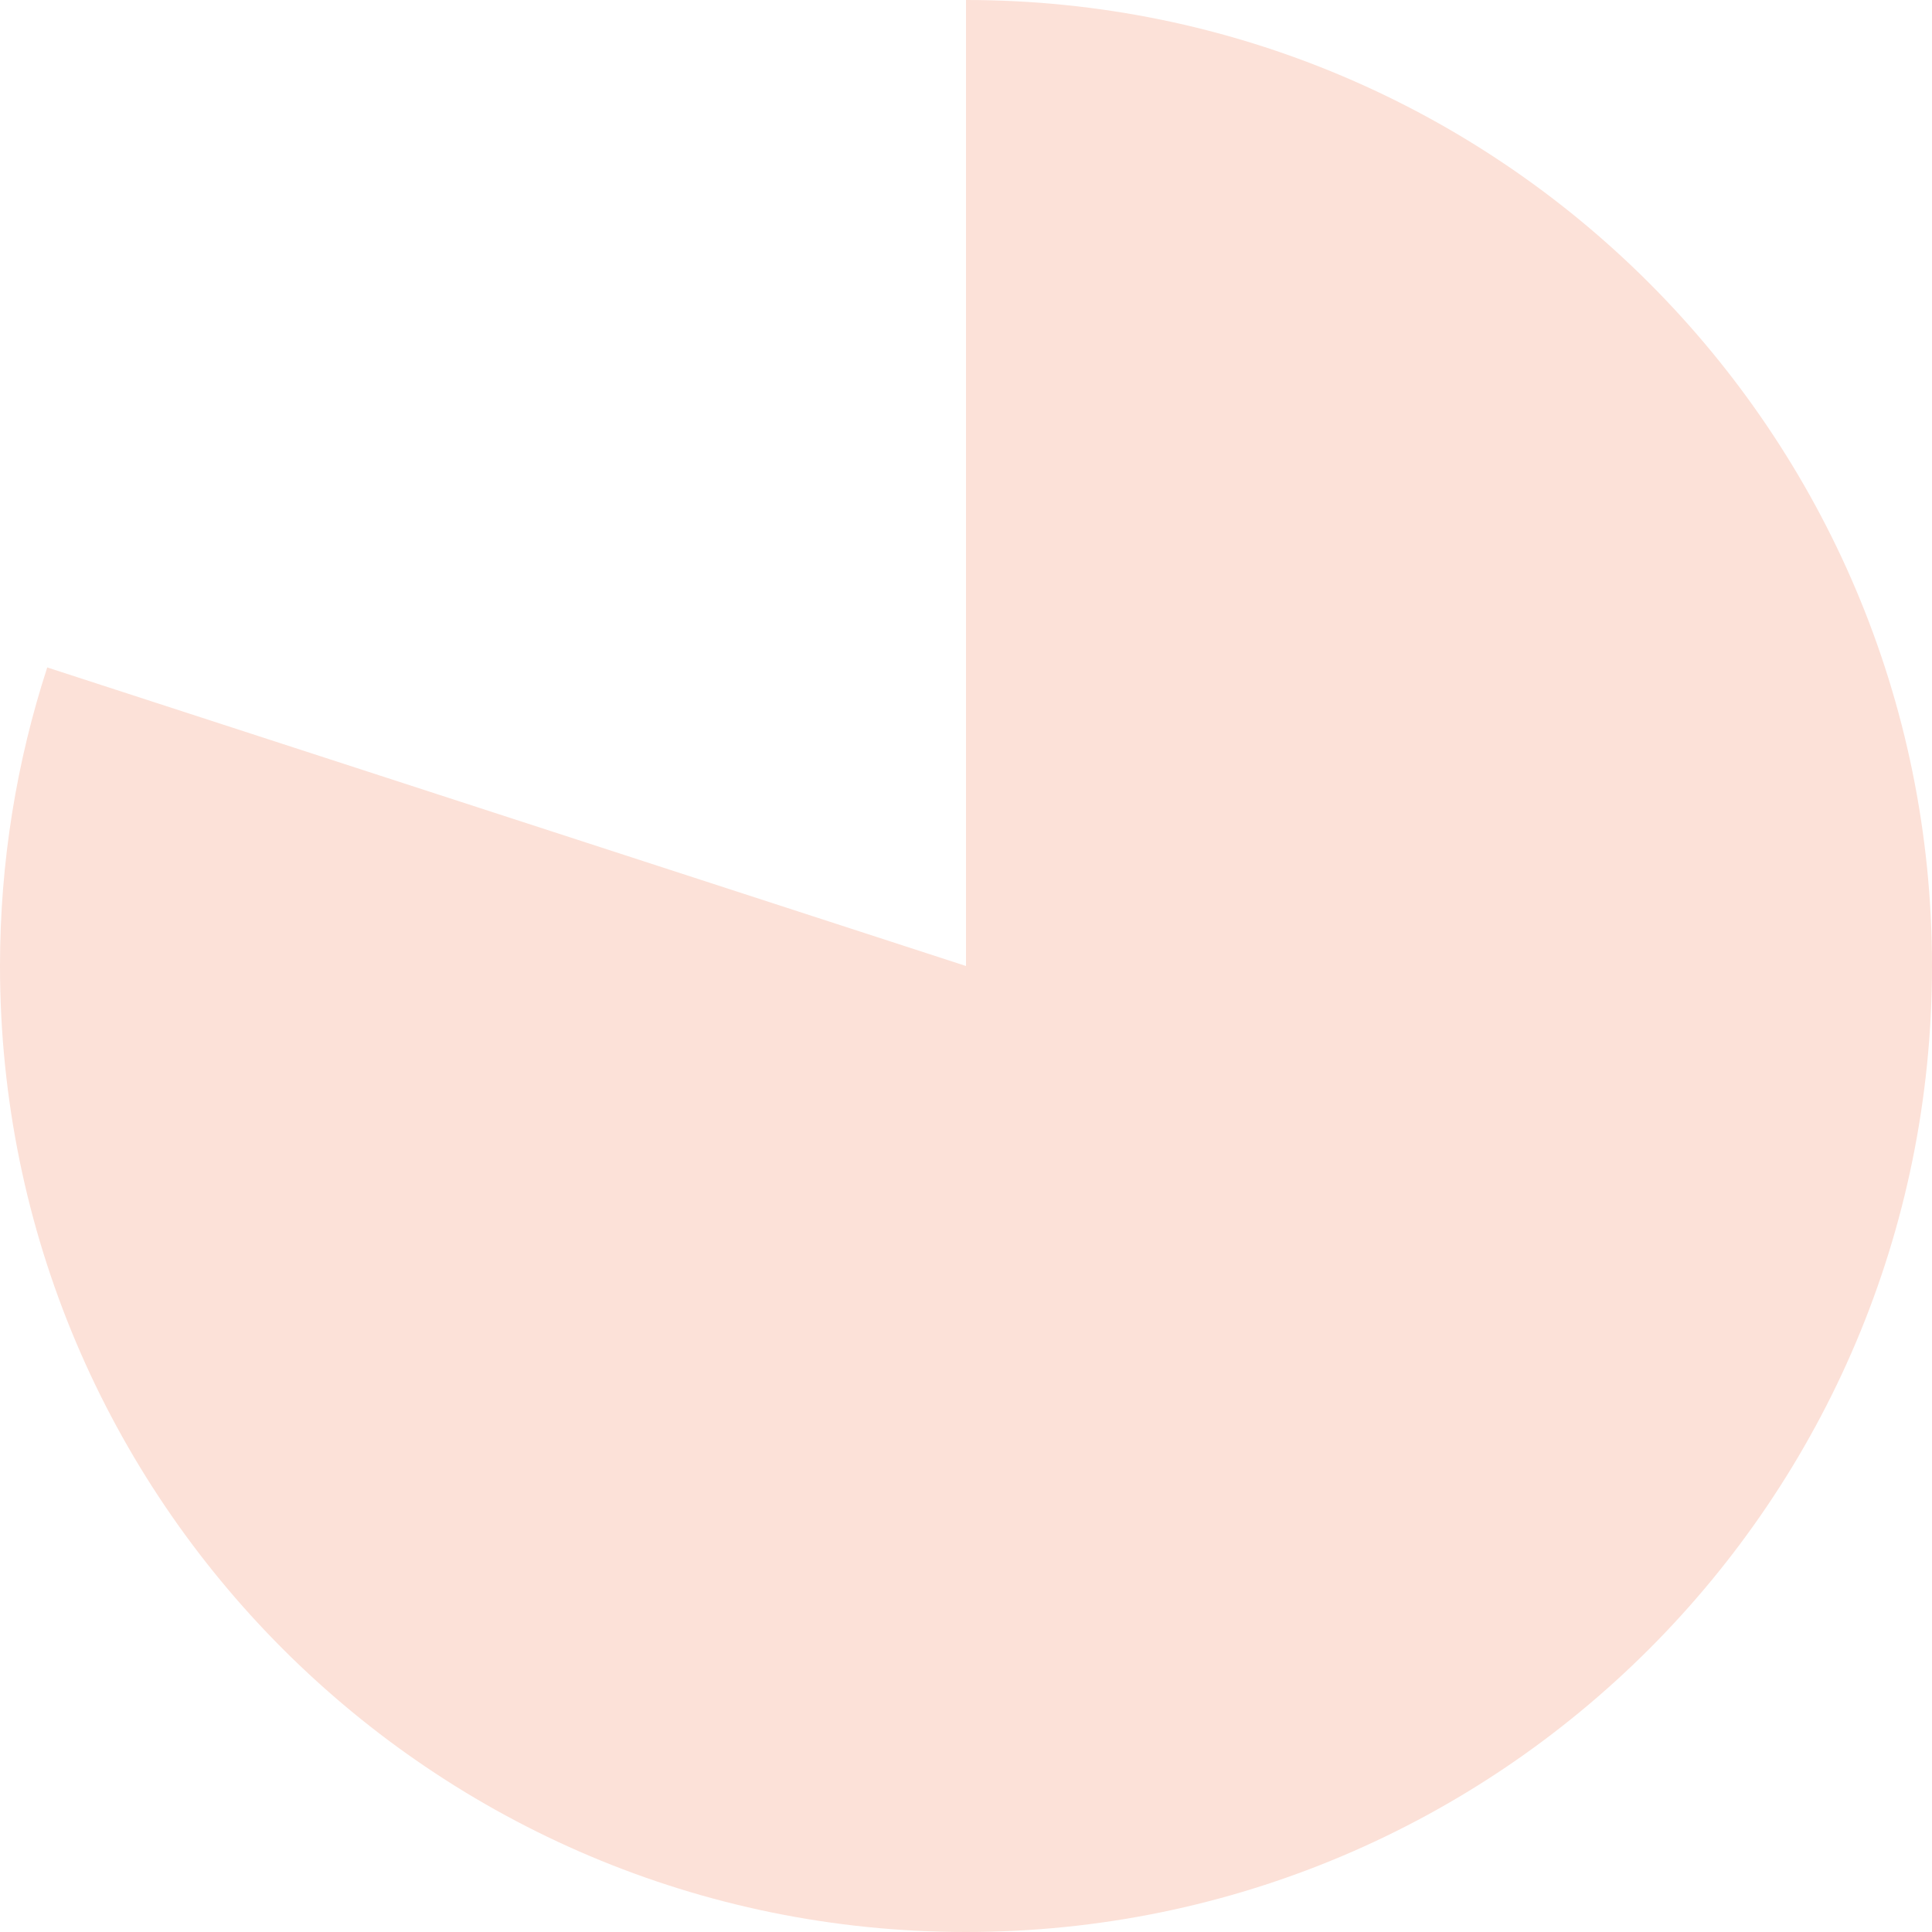 <?xml version="1.0" encoding="UTF-8"?>
<svg id="_レイヤー_2" data-name="レイヤー 2" xmlns="http://www.w3.org/2000/svg" viewBox="0 0 162.36 162.36">
  <defs>
    <style>
      .cls-1 {
        fill: #fce1d8;
      }
    </style>
  </defs>
  <g id="_要素" data-name="要素">
    <path class="cls-1" d="M81.18,0v81.18L3.97,56.09c-2.57,7.9-3.97,16.33-3.97,25.09,0,44.83,36.34,81.18,81.18,81.18s81.18-36.34,81.18-81.18S126.01,0,81.18,0Z"/>
  </g>
</svg>